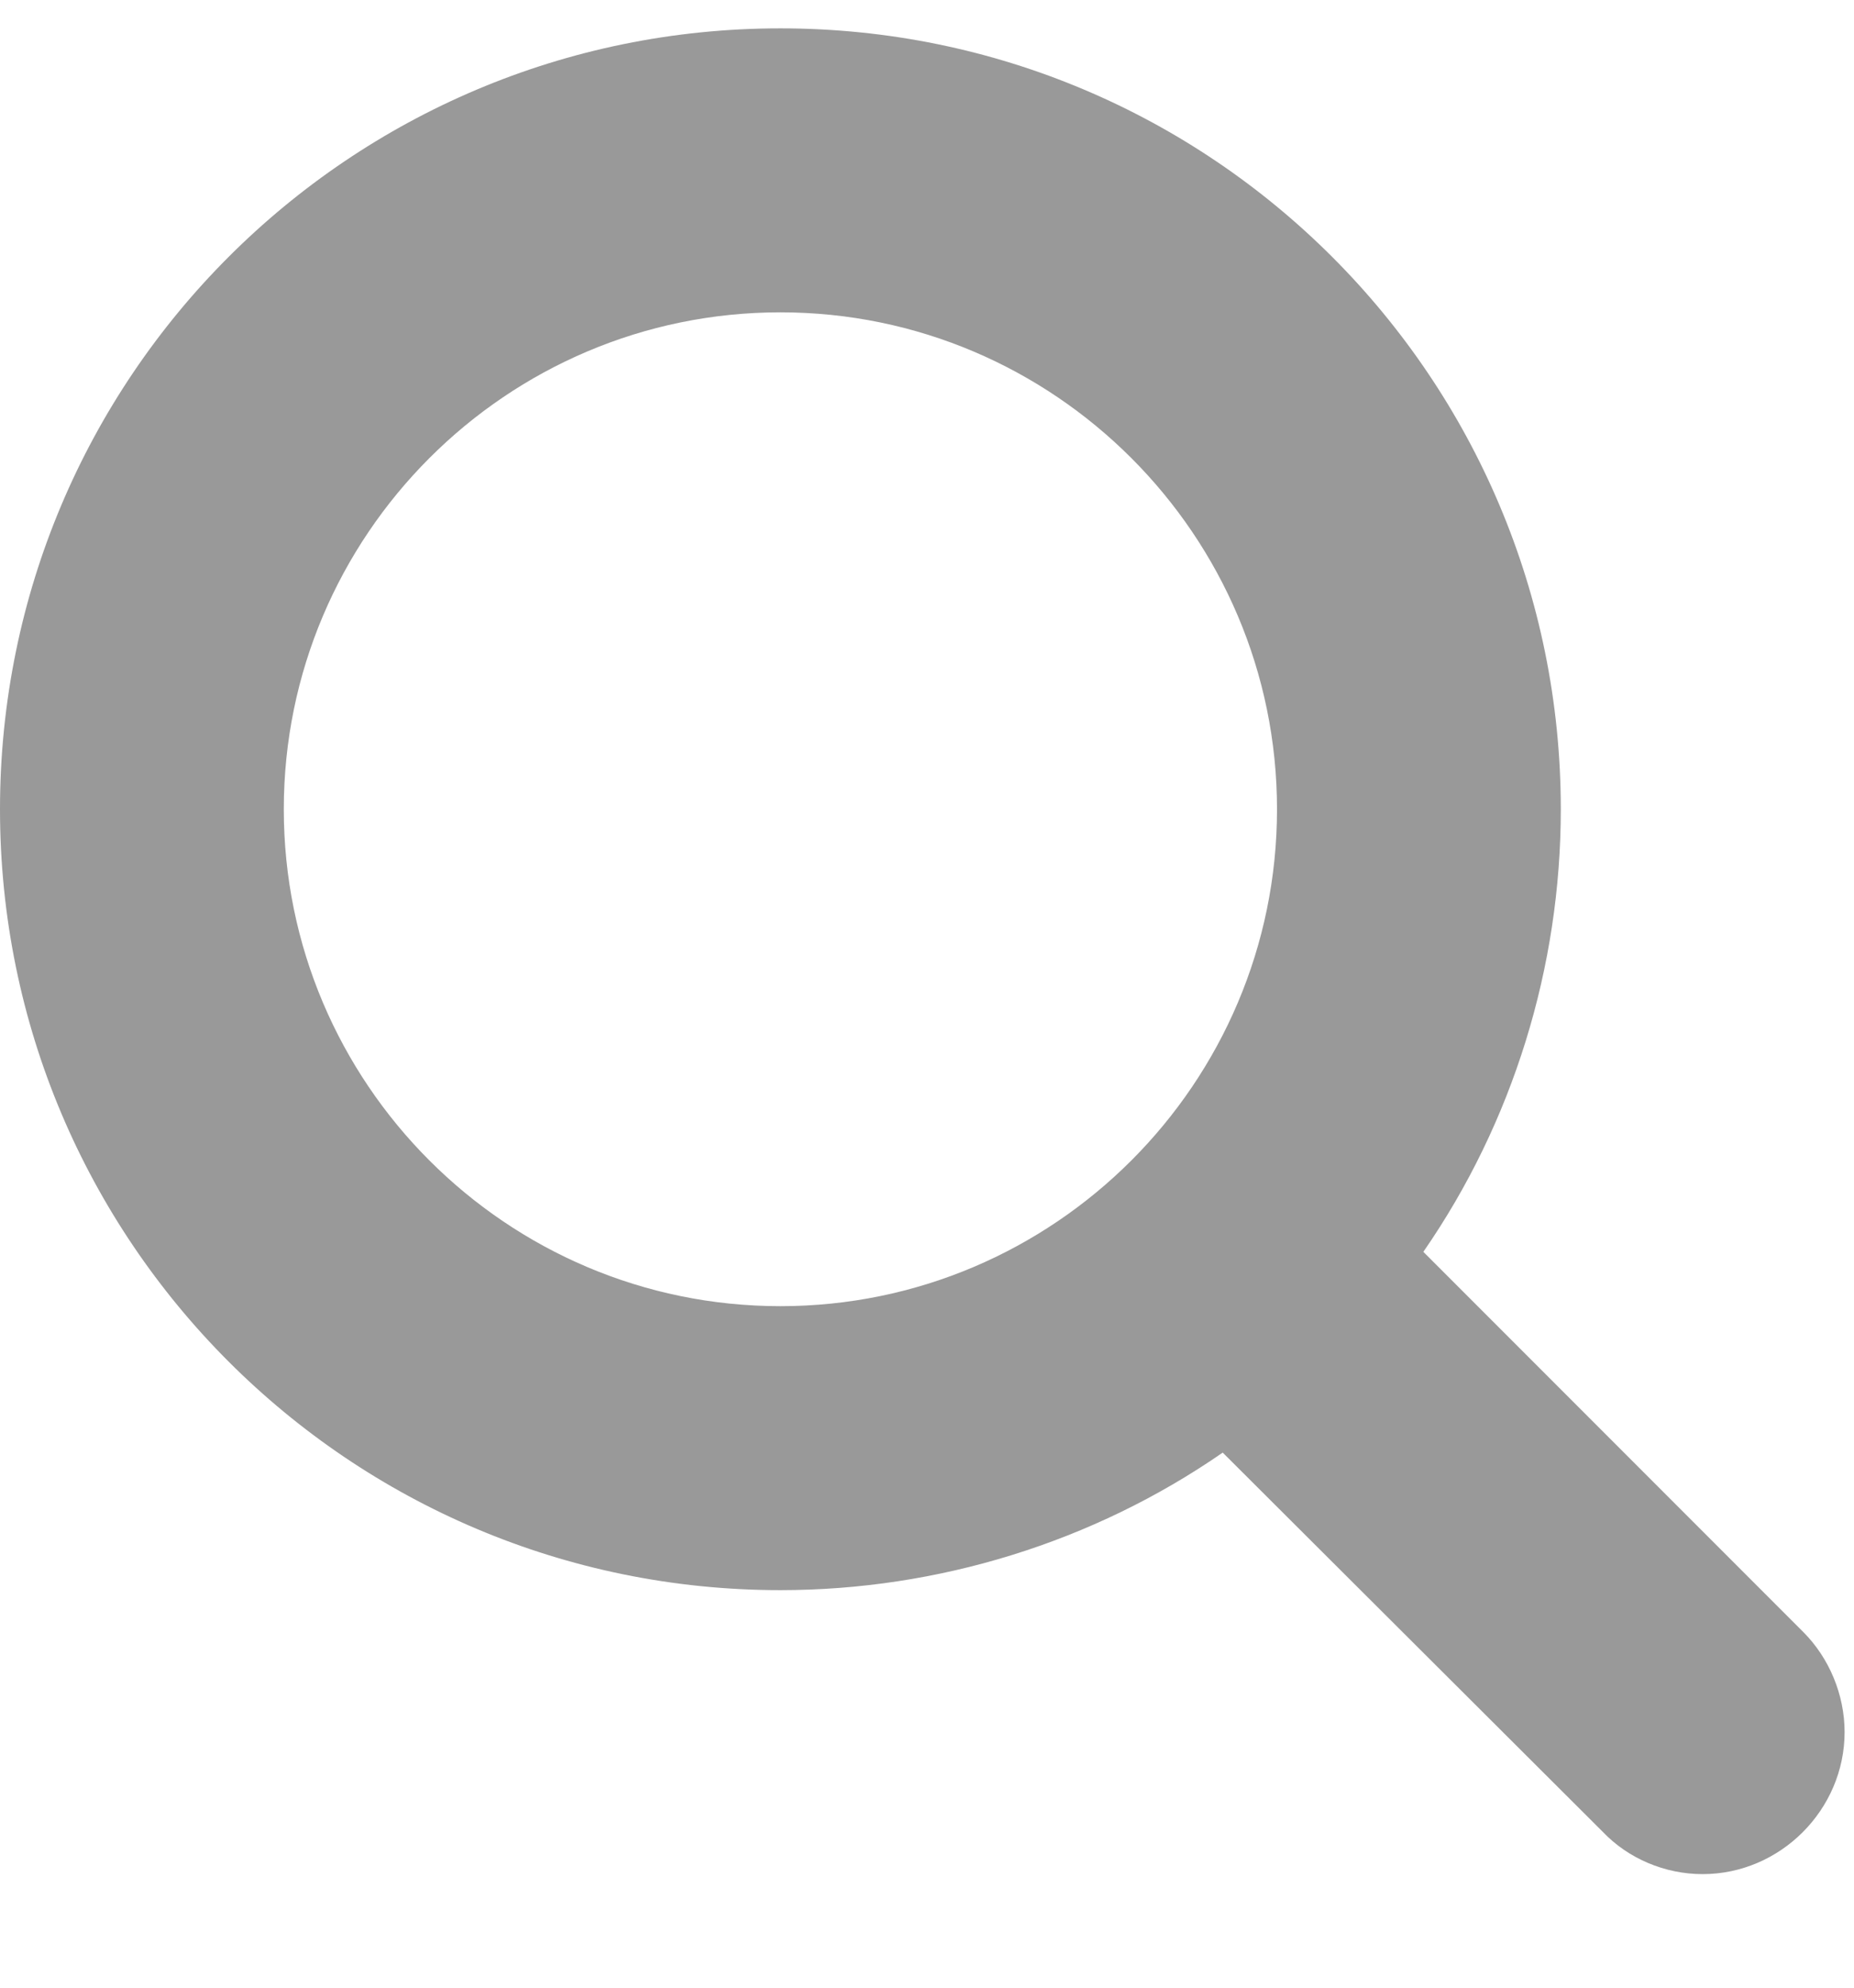 <svg width="14" height="15" viewBox="0 0 14 15" fill="none" xmlns="http://www.w3.org/2000/svg">
    <path d="M9.643 6.107C9.643 8.175 7.96 9.857 5.893 9.857C3.825 9.857 2.143 8.175 2.143 6.107C2.143 4.04 3.825 2.357 5.893 2.357C7.96 2.357 9.643 4.04 9.643 6.107ZM13.929 13.071C13.929 12.787 13.811 12.511 13.619 12.318L10.748 9.447C11.426 8.468 11.786 7.296 11.786 6.107C11.786 2.851 9.149 0.214 5.893 0.214C2.637 0.214 0 2.851 0 6.107C0 9.363 2.637 12 5.893 12C7.081 12 8.253 11.64 9.233 10.962L12.104 13.825C12.296 14.026 12.572 14.143 12.857 14.143C13.443 14.143 13.929 13.657 13.929 13.071Z" fill="black" fill-opacity="0.4"></path>
</svg>
